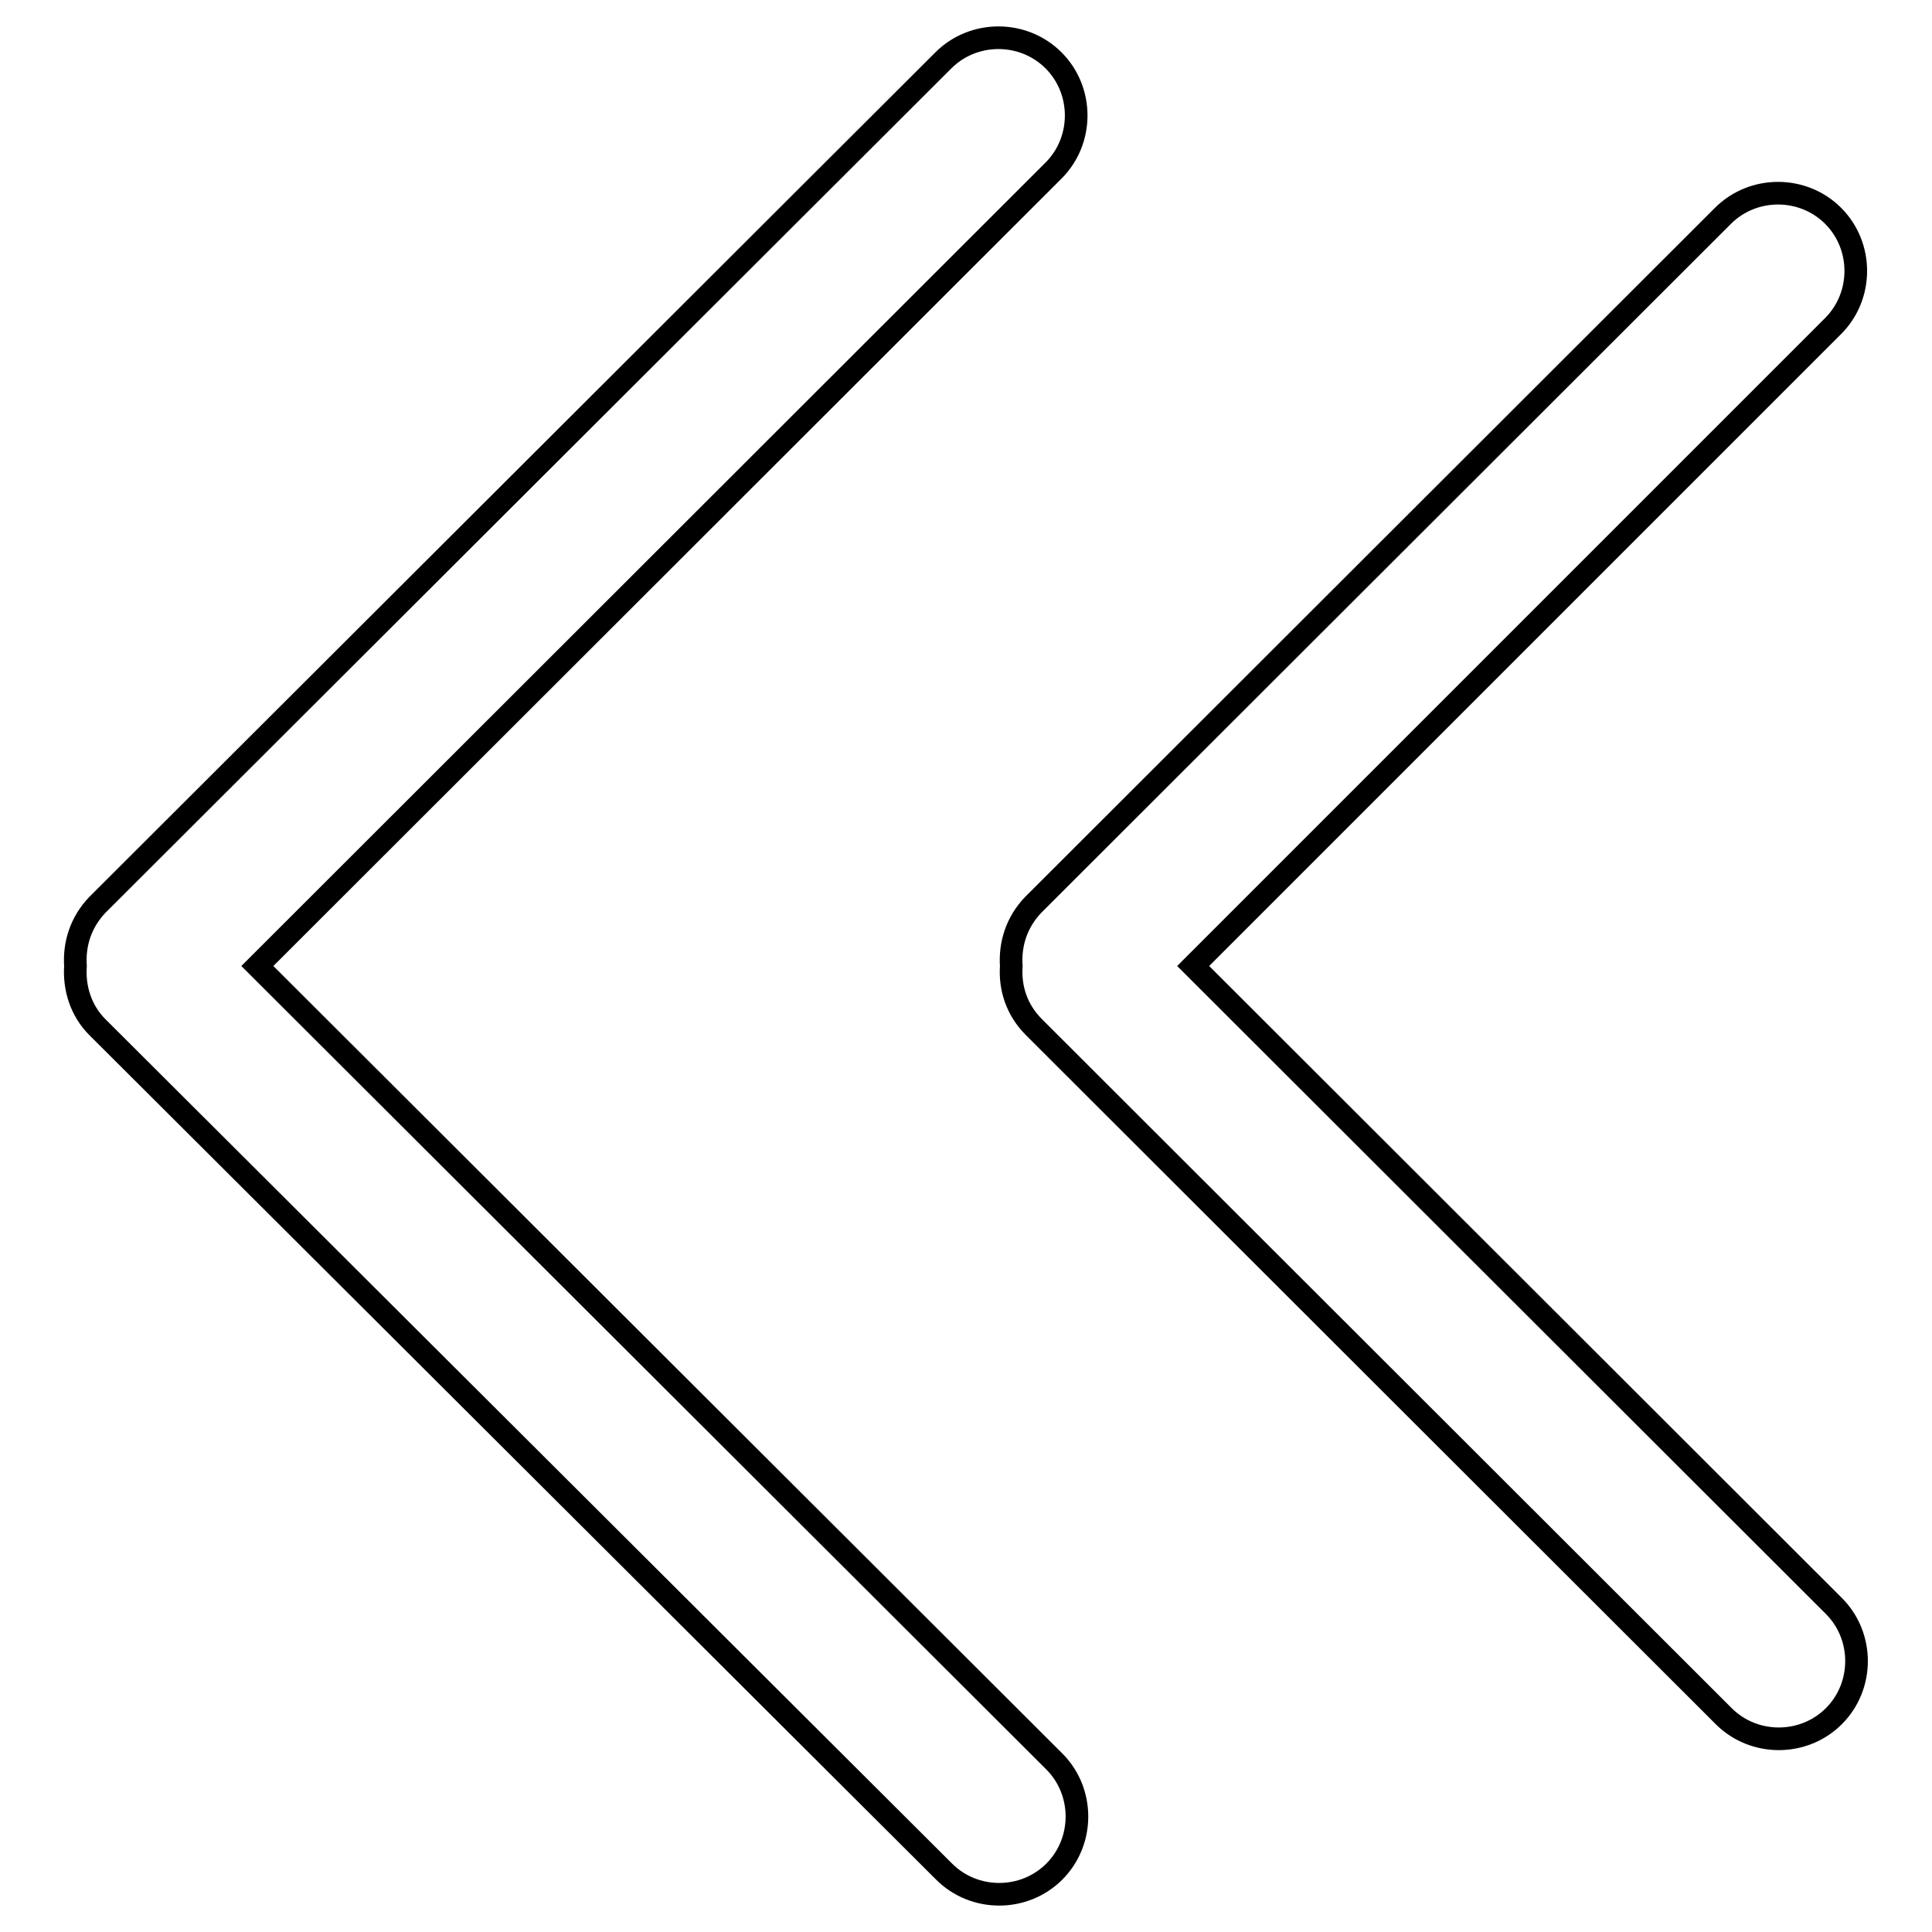 <?xml version="1.0" encoding="utf-8"?>
<!-- Svg Vector Icons : http://www.onlinewebfonts.com/icon -->
<!DOCTYPE svg PUBLIC "-//W3C//DTD SVG 1.1//EN" "http://www.w3.org/Graphics/SVG/1.1/DTD/svg11.dtd">
<svg version="1.1" xmlns="http://www.w3.org/2000/svg" xmlns:xlink="http://www.w3.org/1999/xlink" x="0px" y="0px" viewBox="0 0 256 256" enable-background="new 0 0 256 256" xml:space="preserve">
<g><g><path stroke-width="3" fill-opacity="0" stroke="#000000"  d="M12.9,119.9L125,8c4-4,10.6-4,14.6,0c4,4,4,10.6,0,14.6L34.1,128l105.6,105.4c4,4,4,10.6,0,14.6c-4,4-10.6,4-14.6,0L12.9,136.1c-2.2-2.2-3.1-5.2-2.9-8.1C9.8,125.1,10.7,122.2,12.9,119.9z M134,128c-0.2-2.9,0.7-5.8,2.9-8.1l91.4-91.3c4-4,10.6-4,14.6,0c4,4,4,10.6,0,14.6L158.1,128l84.9,84.8c4,4,4,10.6,0,14.6c-4,4-10.6,4-14.6,0l-91.4-91.3C134.7,133.8,133.8,130.9,134,128z"/></g></g>
</svg>